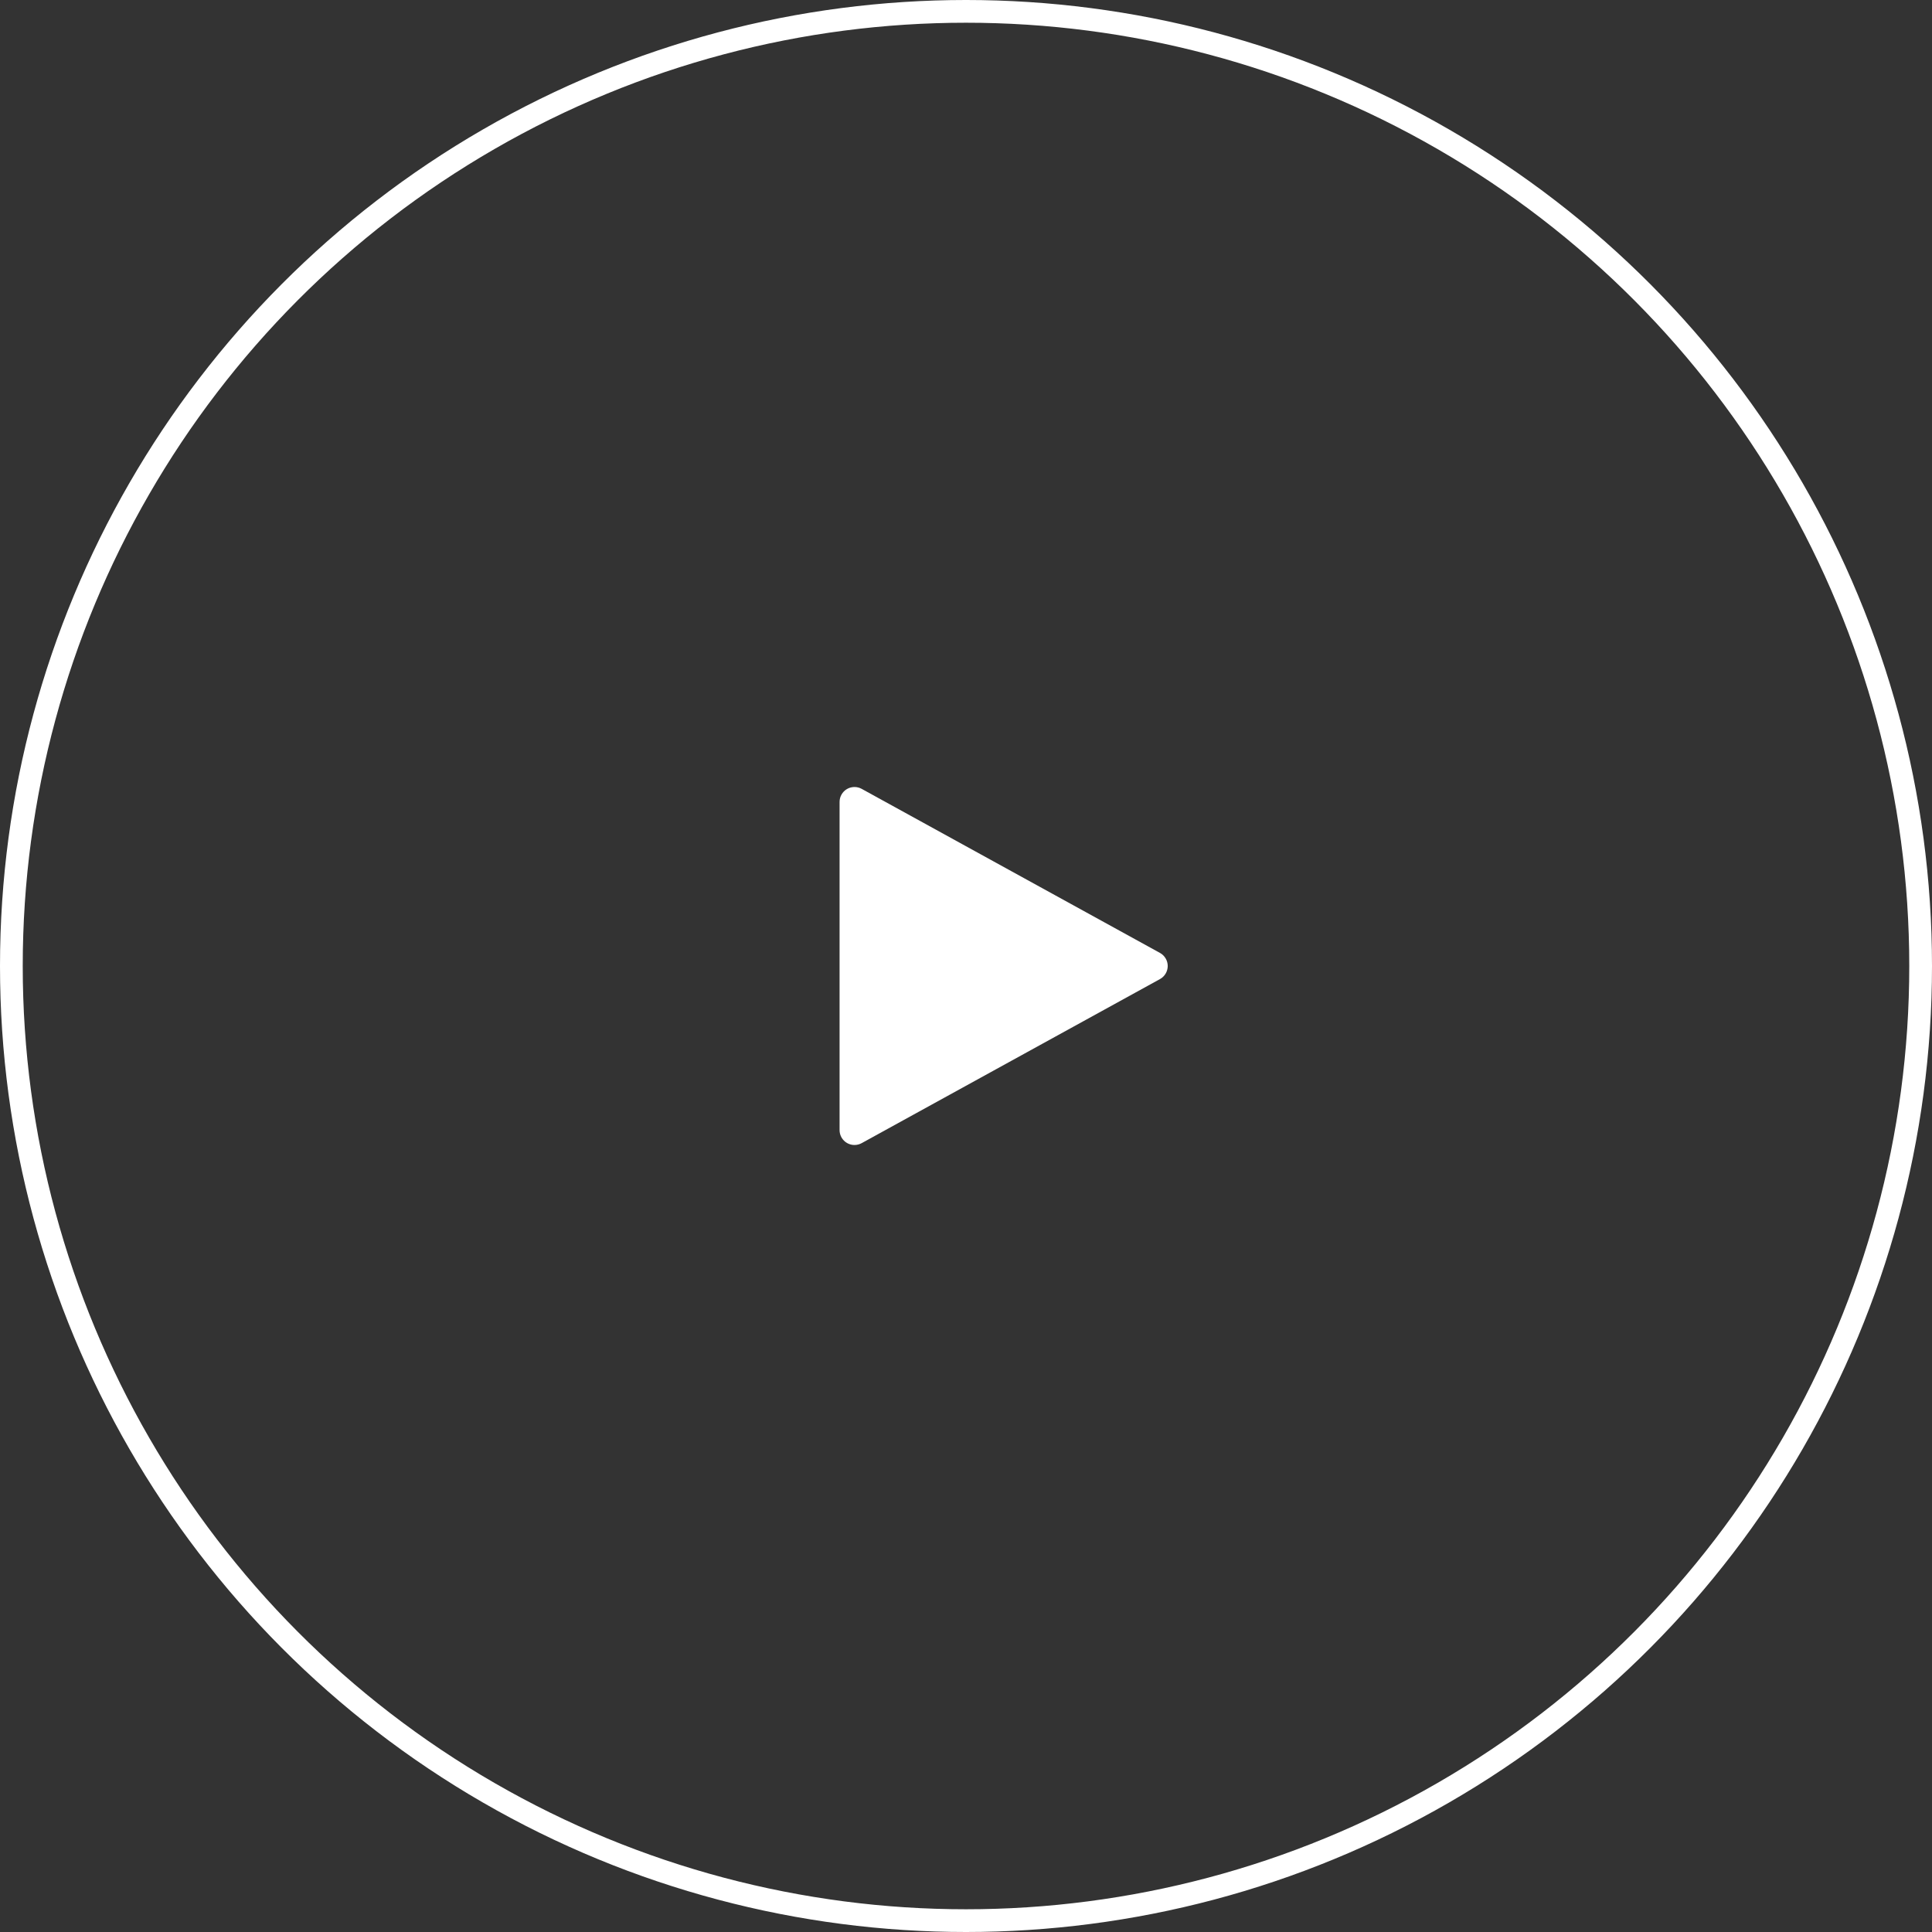 <?xml version="1.0" encoding="UTF-8"?> <svg xmlns="http://www.w3.org/2000/svg" width="85" height="85" viewBox="0 0 85 85" fill="none"><rect x="0" y="0" width="85" height="85" fill="#333333" stroke="none"/> <circle cx="42.5" cy="42.5" r="42" stroke="white"></circle> <path d="M37.594 50.375C37.42 50.375 37.253 50.306 37.13 50.183C37.007 50.06 36.938 49.893 36.938 49.719V35.281C36.938 35.167 36.967 35.055 37.024 34.956C37.08 34.857 37.162 34.774 37.26 34.716C37.358 34.658 37.47 34.627 37.584 34.625C37.698 34.623 37.81 34.651 37.91 34.706L51.035 41.925C51.138 41.982 51.224 42.065 51.283 42.166C51.343 42.267 51.375 42.382 51.375 42.5C51.375 42.617 51.343 42.733 51.283 42.834C51.224 42.935 51.138 43.018 51.035 43.075L37.91 50.294C37.813 50.347 37.704 50.375 37.594 50.375Z" fill="white"></path> </svg> 